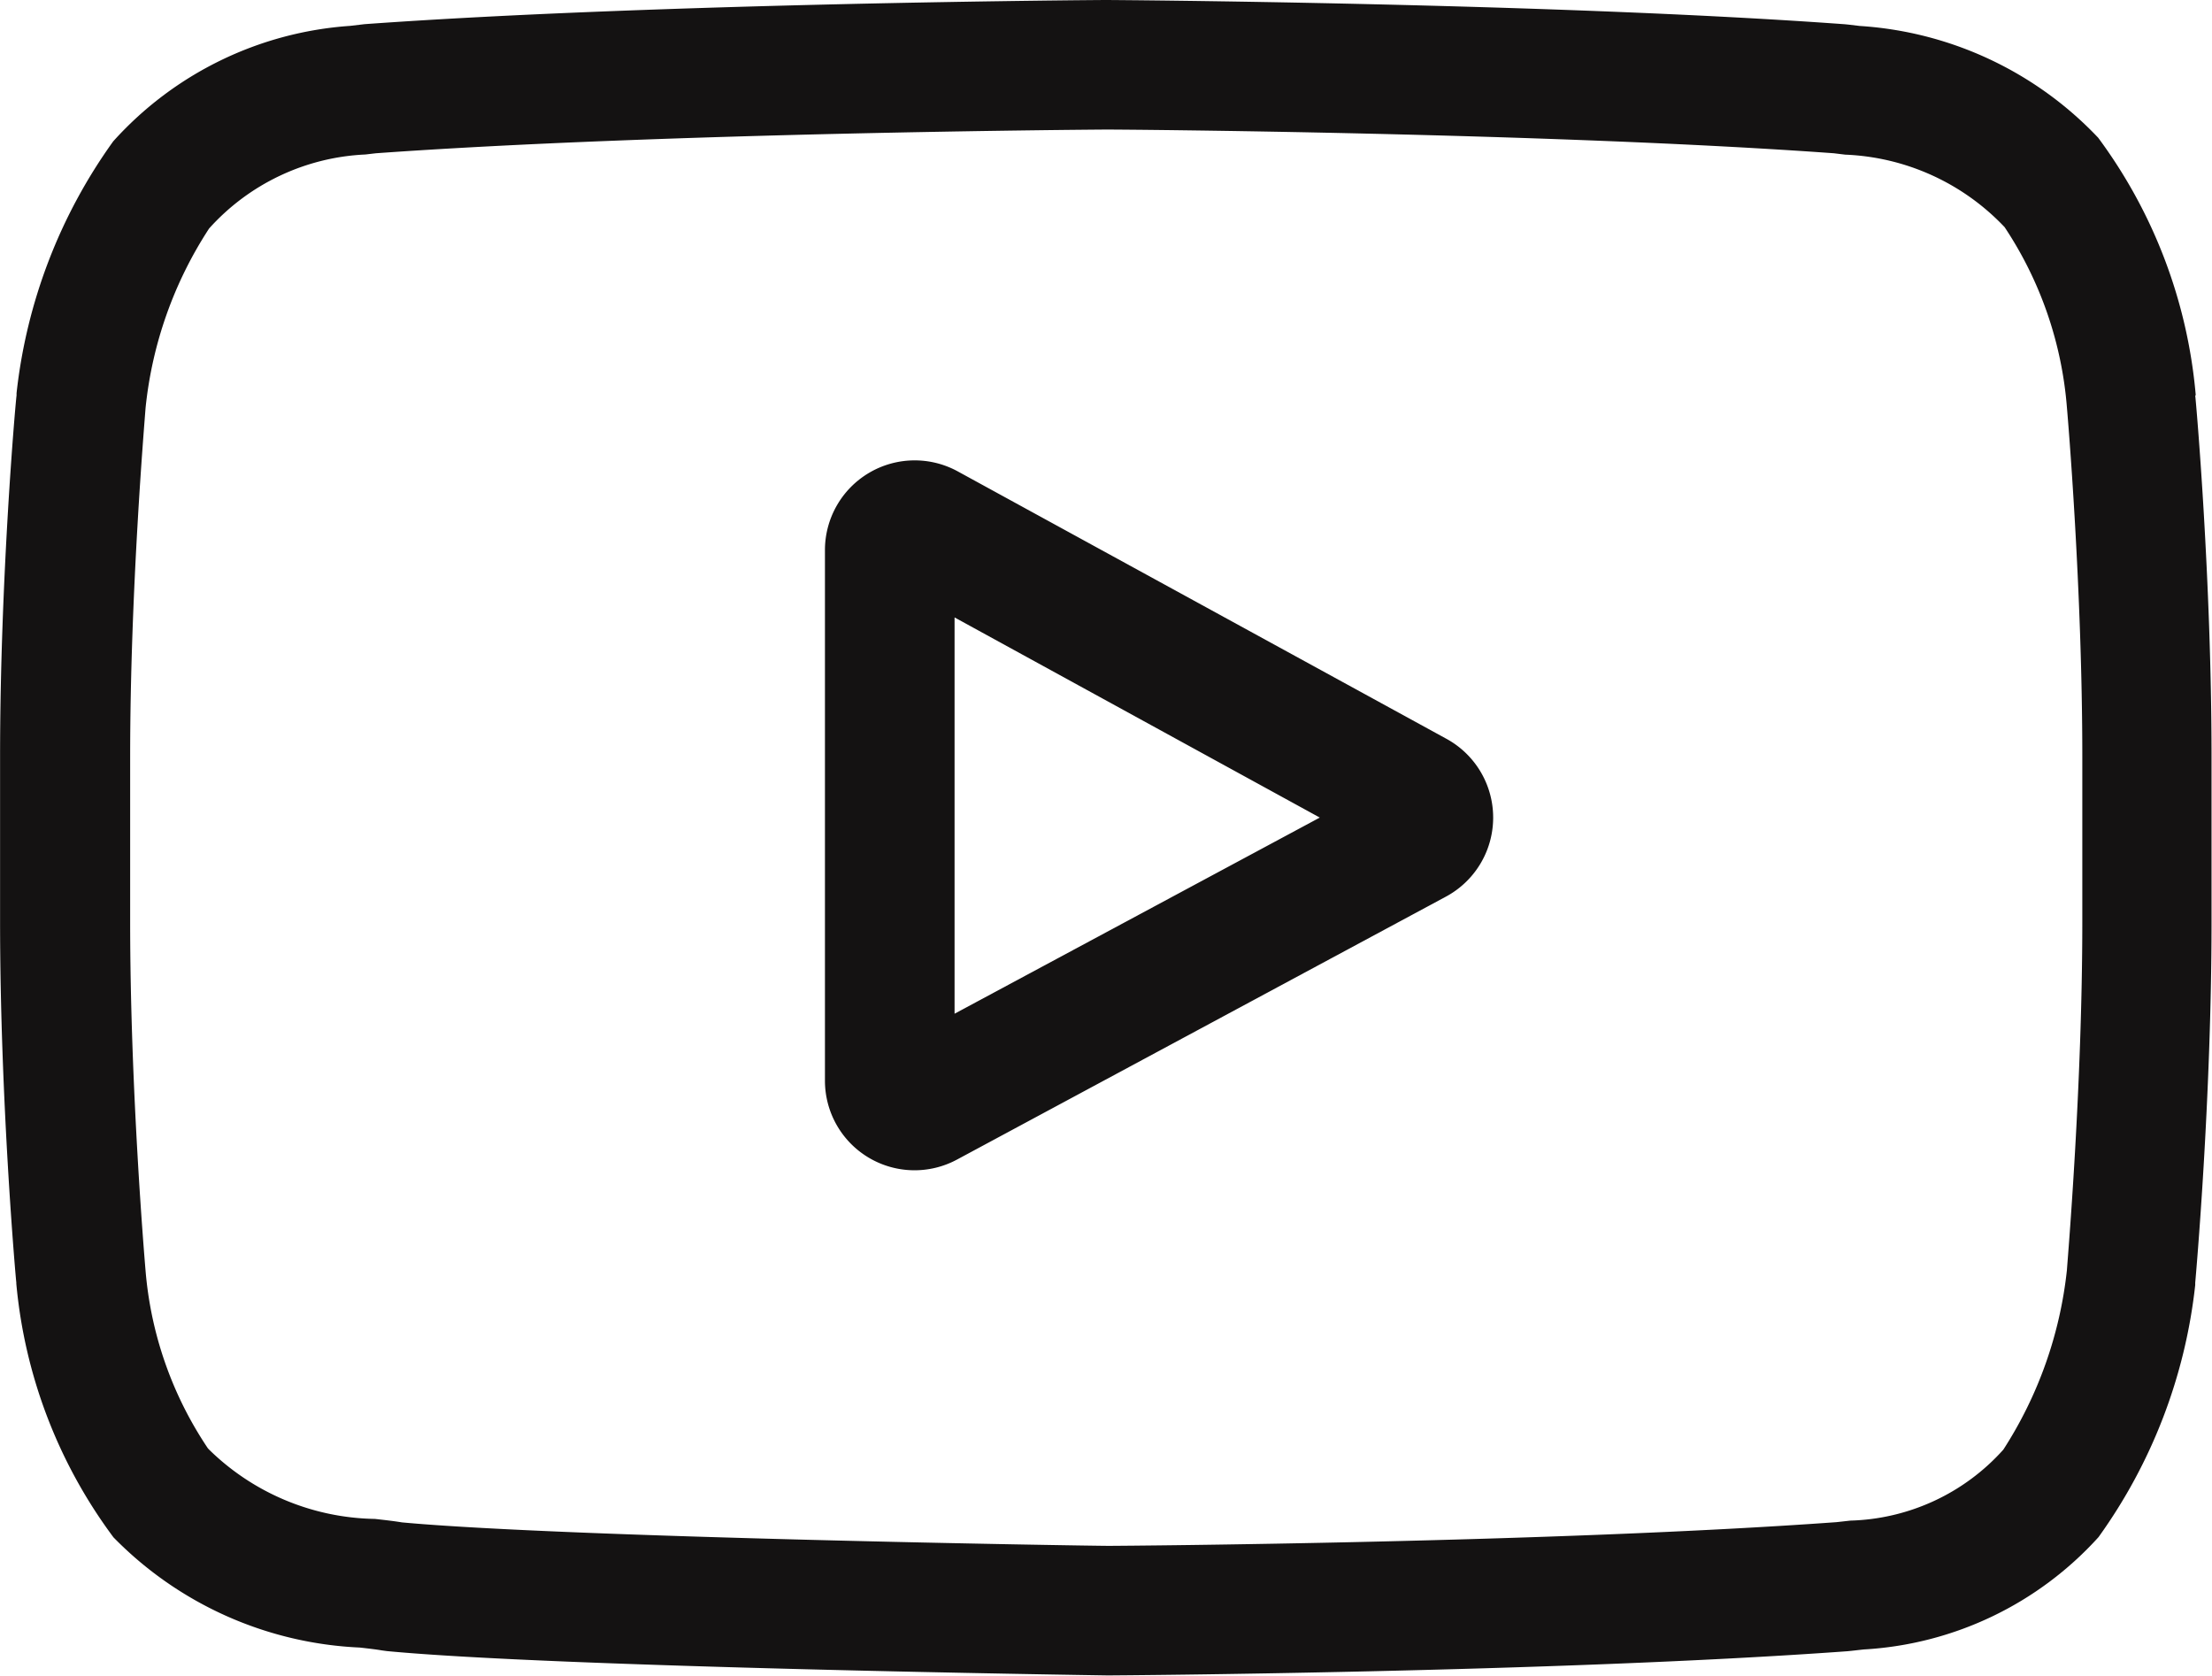 <svg id="youtube" xmlns="http://www.w3.org/2000/svg" width="28.739" height="21.767" viewBox="0 0 28.739 21.767">
  <path id="Path_9" data-name="Path 9" d="M199.021,110.142l-6.349-3.474a1.166,1.166,0,0,0-1.726,1.023v6.888a1.164,1.164,0,0,0,1.719,1.027l6.349-3.414a1.166,1.166,0,0,0,.007-2.05Zm-6.391,3.571v-5.148l4.745,2.6Zm0,0" transform="translate(-180.228 -100.544)" fill="#141212"/>
  <path id="Path_10" data-name="Path 10" d="M28.526,5.137V5.124a6.572,6.572,0,0,0-1.267-3.335,4.676,4.676,0,0,0-3.1-1.452L24.018.32l-.05-.005C20.169.038,14.431,0,14.373,0h-.01c-.057,0-5.8.038-9.629.314L4.684.32,4.549.336a4.559,4.559,0,0,0-3.079,1.5A6.888,6.888,0,0,0,.214,5.108l0,.029C.2,5.234,0,7.525,0,9.825v2.15c0,2.3.2,4.592.211,4.688l0,.014a6.508,6.508,0,0,0,1.262,3.294,4.772,4.772,0,0,0,3.2,1.432c.117.013.218.025.286.037l.066.009c2.194.209,9.072.312,9.363.316h.018c.057,0,5.795-.038,9.594-.314l.05-.005.161-.018a4.453,4.453,0,0,0,3.053-1.46,6.887,6.887,0,0,0,1.256-3.275l0-.029c.009-.1.212-2.388.212-4.688V9.825c0-2.3-.2-4.592-.212-4.688Zm-1.473,6.839c0,2.129-.186,4.322-.2,4.523a5.347,5.347,0,0,1-.826,2.333,2.77,2.77,0,0,1-1.988.922l-.179.02c-3.675.266-9.2.307-9.45.308-.285,0-7.062-.108-9.189-.305-.109-.018-.227-.031-.351-.045a3.149,3.149,0,0,1-2.154-.9L2.7,18.815a4.851,4.851,0,0,1-.81-2.31c-.013-.152-.2-2.371-.2-4.53V9.825c0-2.127.185-4.317.2-4.523a5.238,5.238,0,0,1,.826-2.334,2.906,2.906,0,0,1,2.03-.961l.137-.016c3.728-.267,9.289-.307,9.489-.308s5.758.041,9.453.308l.148.018a3.016,3.016,0,0,1,2.063.934l.007.007a4.929,4.929,0,0,1,.81,2.343c.013.144.2,2.367.2,4.531Zm0,0" transform="translate(0.001 0)" fill="#141212"/>
</svg>
